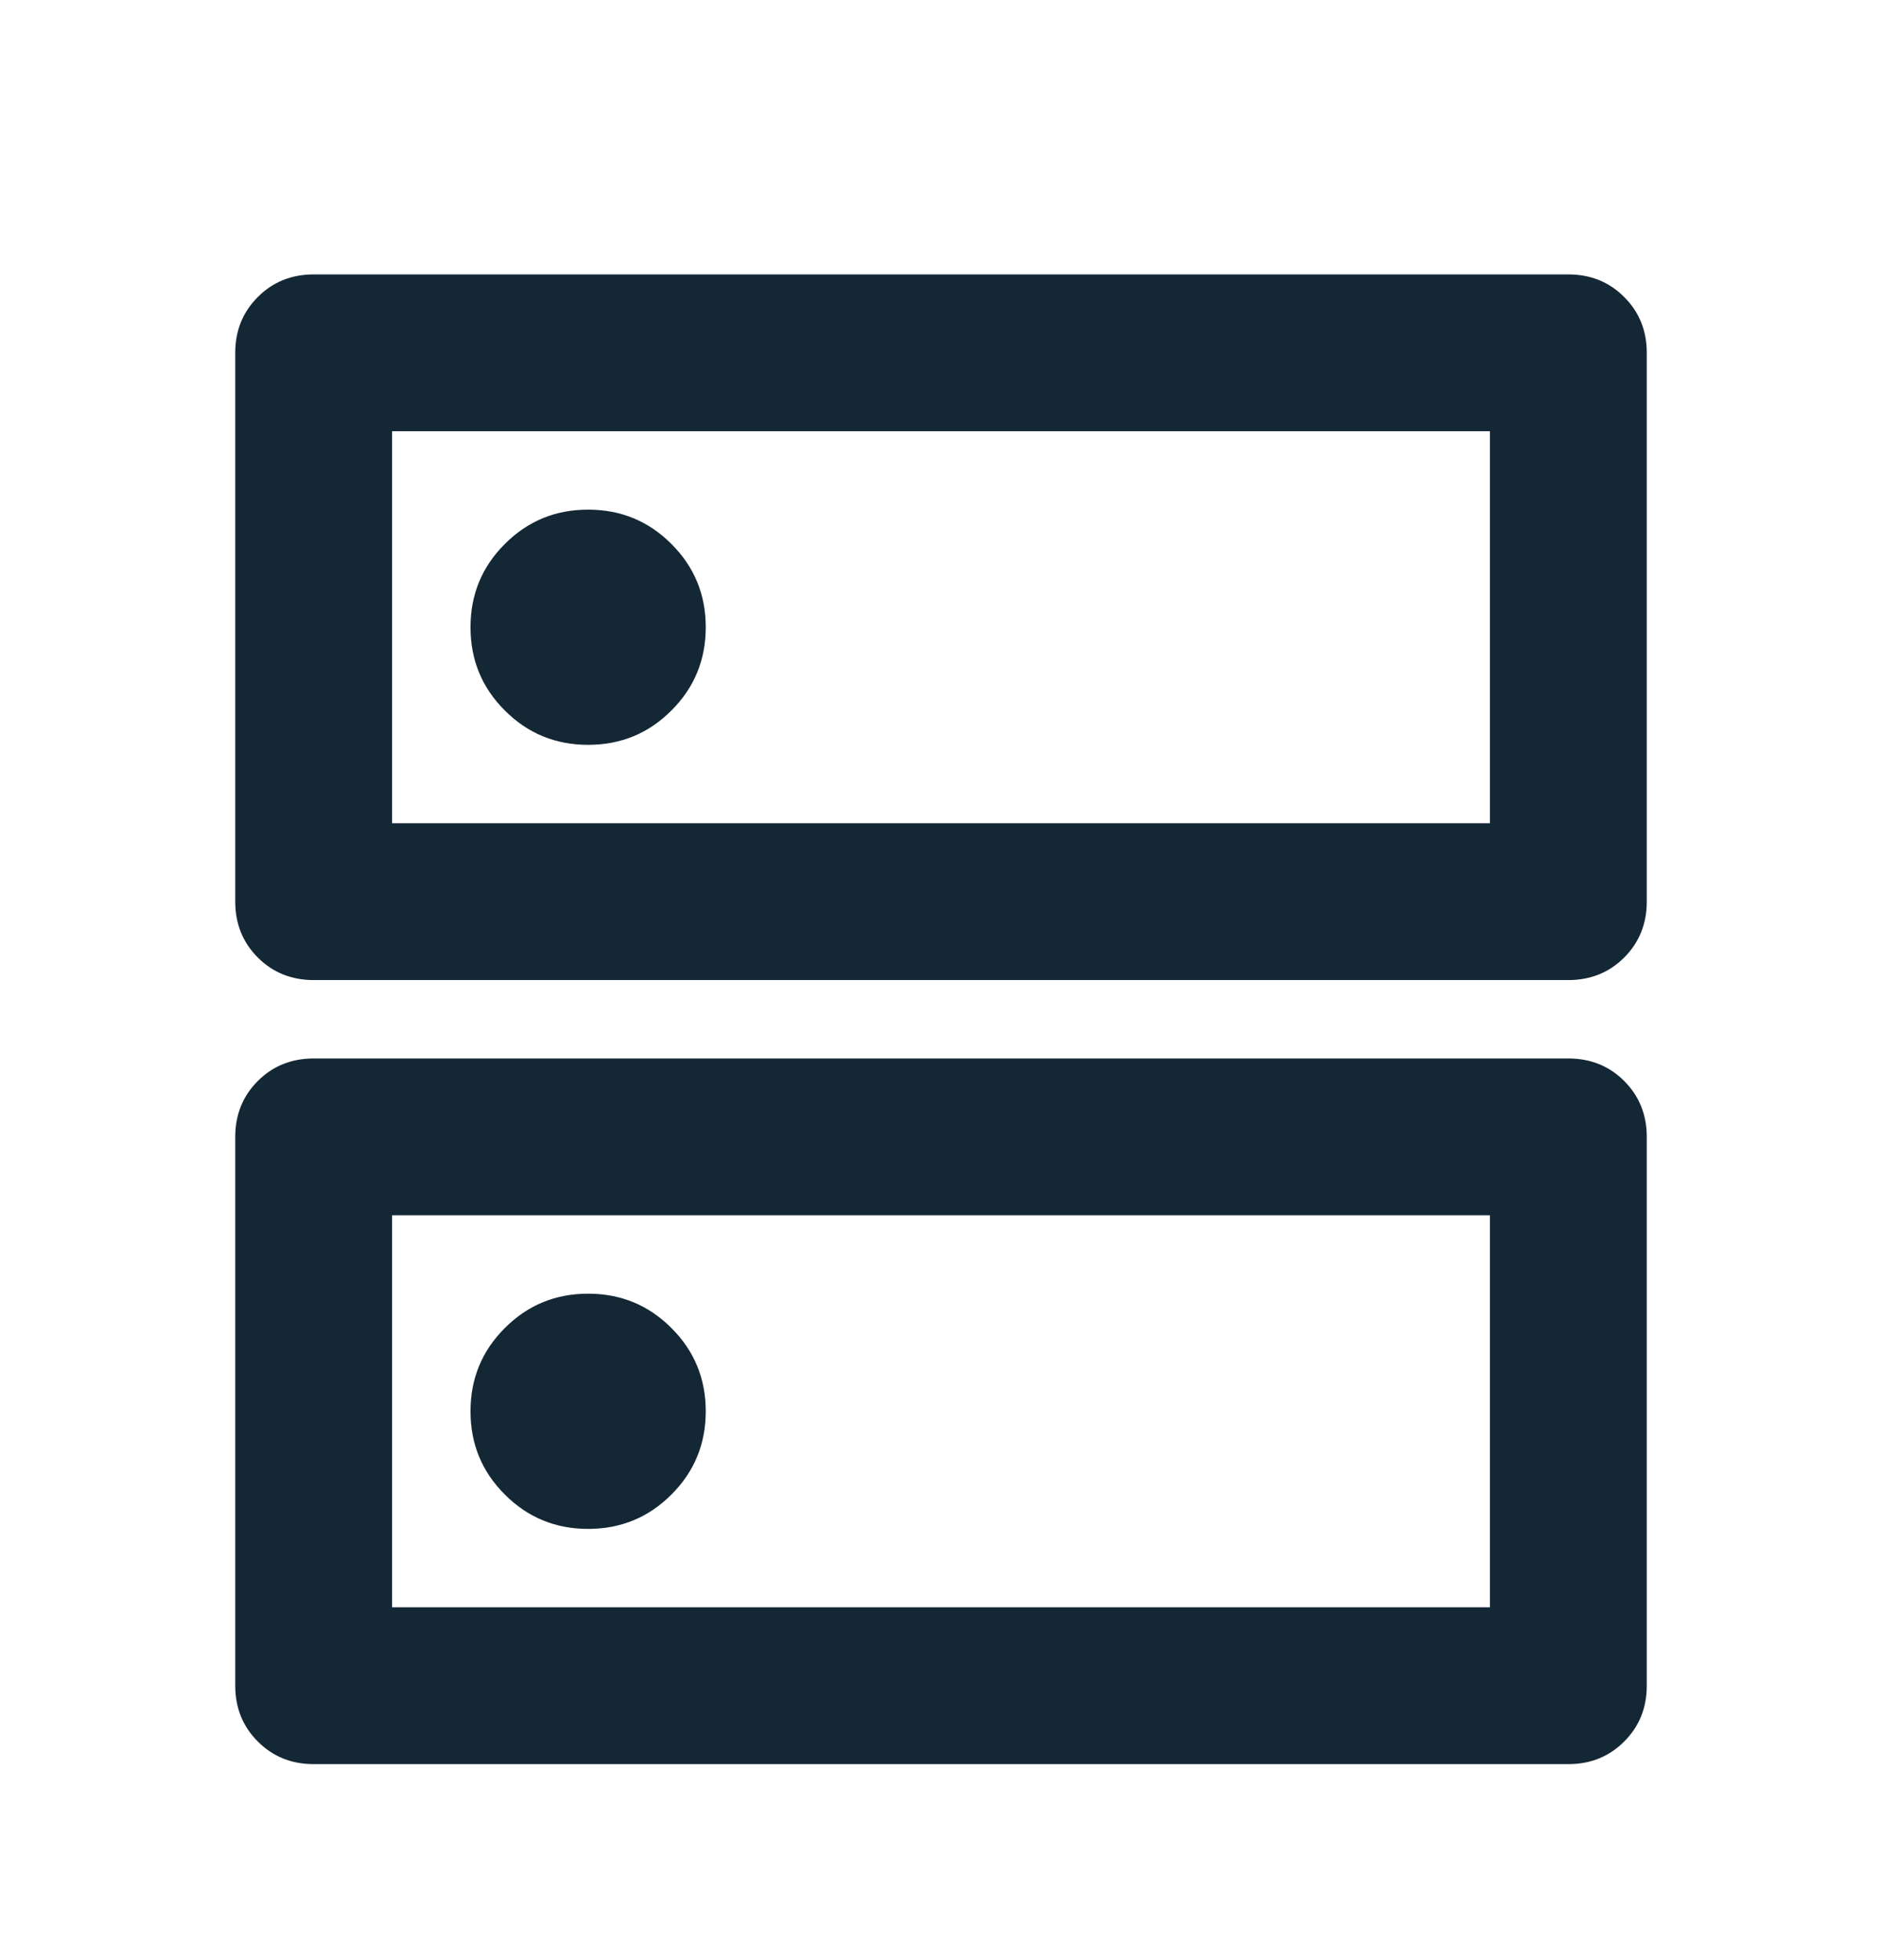 <svg width="24" height="25" viewBox="0 0 24 25" fill="none" xmlns="http://www.w3.org/2000/svg">
<mask id="mask0_30_627" style="mask-type:alpha" maskUnits="userSpaceOnUse" x="0" y="0" width="24" height="25">
<rect y="0.5" width="24" height="24" fill="#D9D9D9"/>
</mask>
<g mask="url(#mask0_30_627)">
<path d="M7.5 6.5C7.083 6.5 6.729 6.646 6.438 6.938C6.146 7.229 6 7.583 6 8C6 8.417 6.146 8.771 6.438 9.062C6.729 9.354 7.083 9.5 7.5 9.5C7.917 9.5 8.271 9.354 8.562 9.062C8.854 8.771 9 8.417 9 8C9 7.583 8.854 7.229 8.562 6.938C8.271 6.646 7.917 6.5 7.5 6.5ZM7.5 16.5C7.083 16.5 6.729 16.646 6.438 16.938C6.146 17.229 6 17.583 6 18C6 18.417 6.146 18.771 6.438 19.062C6.729 19.354 7.083 19.5 7.5 19.5C7.917 19.5 8.271 19.354 8.562 19.062C8.854 18.771 9 18.417 9 18C9 17.583 8.854 17.229 8.562 16.938C8.271 16.646 7.917 16.5 7.5 16.5ZM4 3.5H20C20.283 3.5 20.521 3.596 20.712 3.788C20.904 3.979 21 4.217 21 4.5V11.5C21 11.783 20.904 12.021 20.712 12.213C20.521 12.404 20.283 12.5 20 12.5H4C3.717 12.5 3.479 12.404 3.288 12.213C3.096 12.021 3 11.783 3 11.5V4.5C3 4.217 3.096 3.979 3.288 3.788C3.479 3.596 3.717 3.5 4 3.5ZM5 5.5V10.5H19V5.5H5ZM4 13.5H20C20.283 13.5 20.521 13.596 20.712 13.787C20.904 13.979 21 14.217 21 14.5V21.5C21 21.783 20.904 22.021 20.712 22.212C20.521 22.404 20.283 22.5 20 22.5H4C3.717 22.5 3.479 22.404 3.288 22.212C3.096 22.021 3 21.783 3 21.5V14.5C3 14.217 3.096 13.979 3.288 13.787C3.479 13.596 3.717 13.5 4 13.5ZM5 15.5V20.5H19V15.5H5Z" fill="#142735"/>
</g>
</svg>
